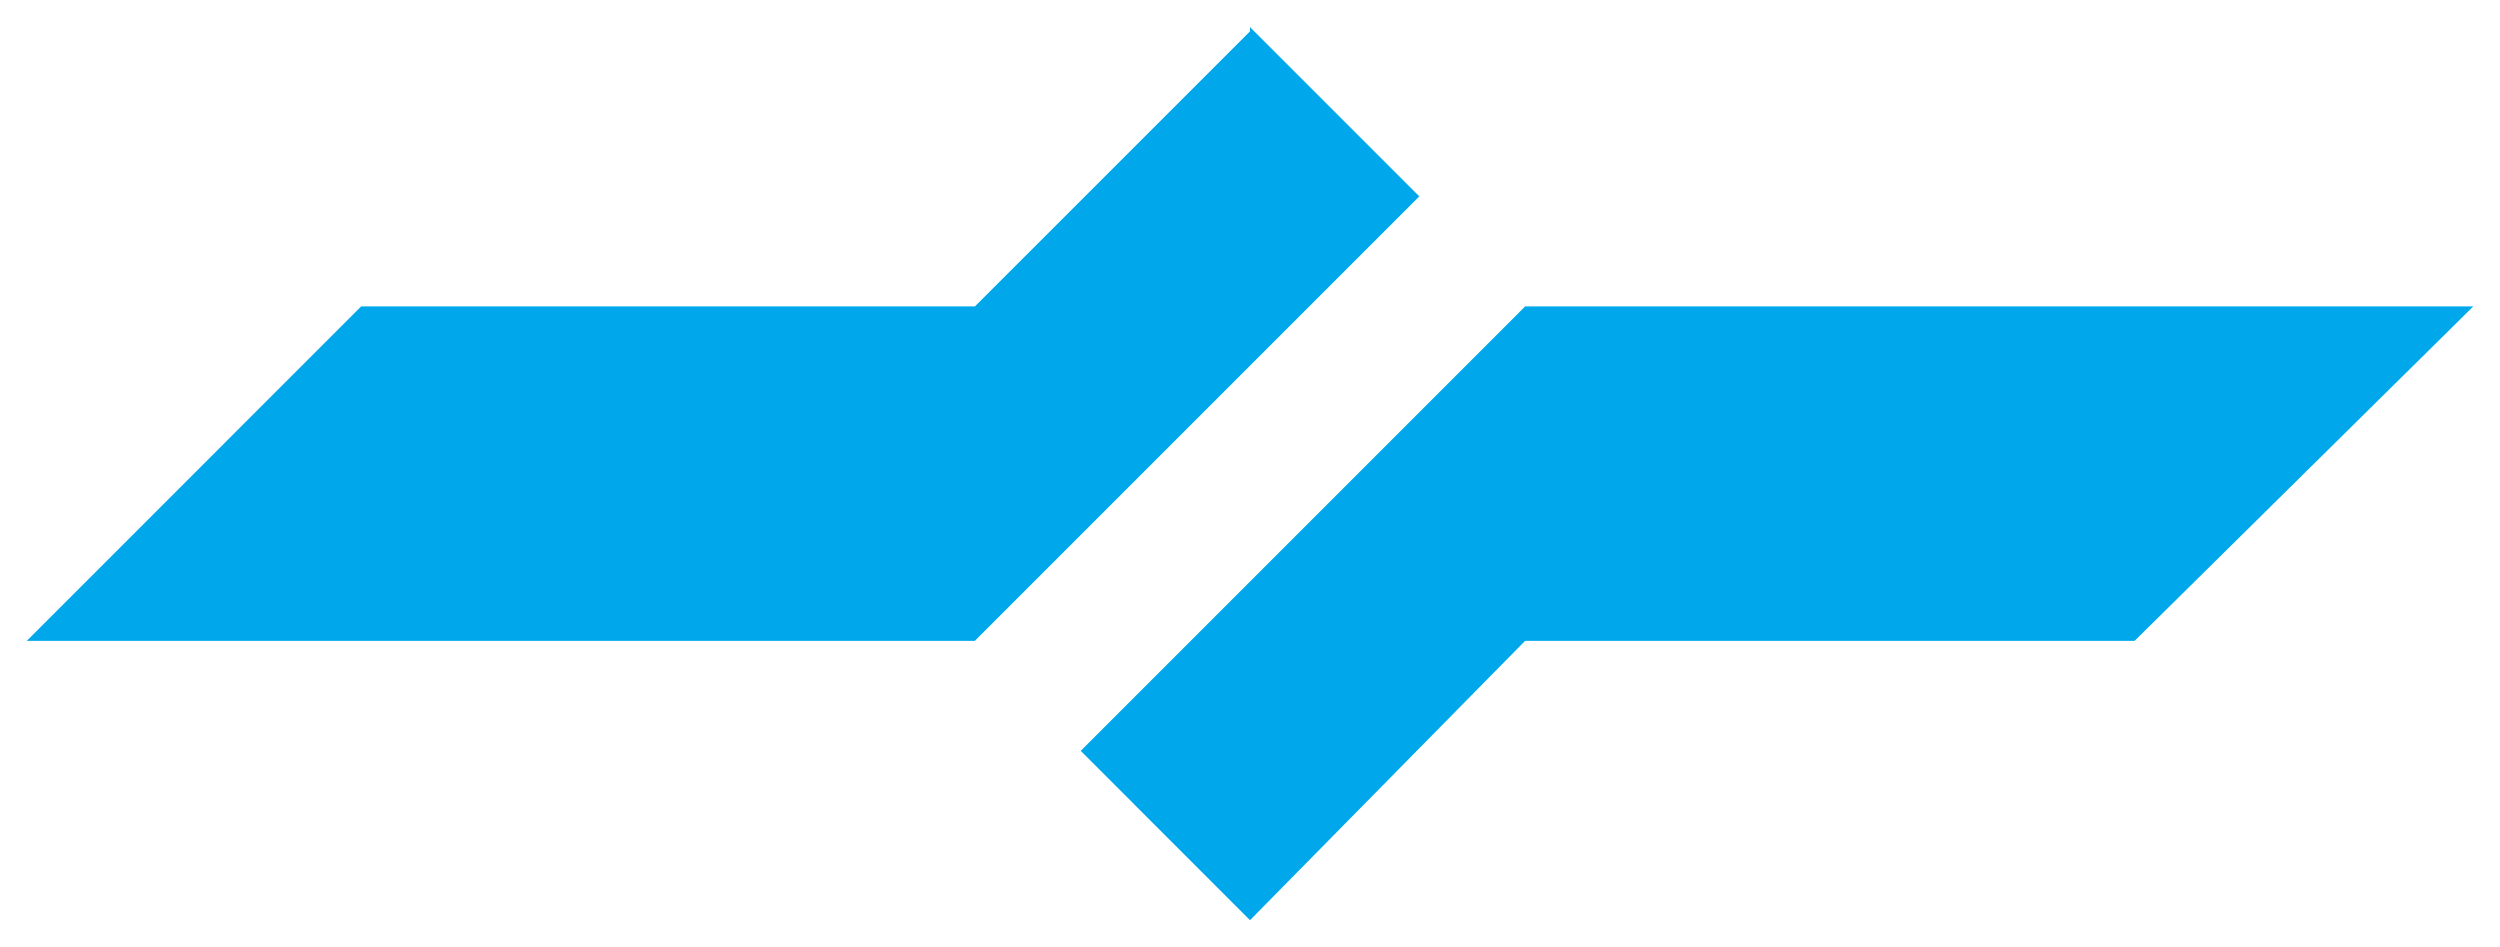 <?xml version="1.0" encoding="UTF-8" standalone="no"?>
<!DOCTYPE svg PUBLIC "-//W3C//DTD SVG 1.0//EN" "http://www.w3.org/TR/2001/REC-SVG-20010904/DTD/svg10.dtd">
<!-- Created with Inkscape (http://www.inkscape.org/) by Marsupilami -->
<svg
   xmlns:svg="http://www.w3.org/2000/svg"
   xmlns="http://www.w3.org/2000/svg"
   version="1.0"
   width="1024"
   height="388"
   viewBox="-0.456 -0.456 42.538 16.108"
   id="svg2623">
  <defs
     id="defs2625" />
  <g
     transform="translate(-304.134,-524.764)"
     id="layer1">
    <path
       d="M 329.628,529.517 L 324.947,534.199 L 324.947,539.96 L 329.628,535.207 L 339.999,535.207 L 345.761,529.517 L 329.628,529.517 z M 324.947,530.525 L 324.947,524.764 L 327.828,527.645 L 324.947,530.525 z M 324.947,534.199 L 322.067,537.079 L 324.947,539.96 L 324.947,534.199 z M 324.947,524.837 L 324.947,530.525 L 320.266,535.207 L 304.134,535.207 L 309.823,529.517 L 320.266,529.517 L 324.947,524.837"
       id="path2499"
       style="fill:#00a8eb;fill-opacity:1;fill-rule:nonzero;stroke:none" />
  </g>
</svg>
<!-- version: 20080810, original size: 41.626251 15.19625, border: 3% -->
